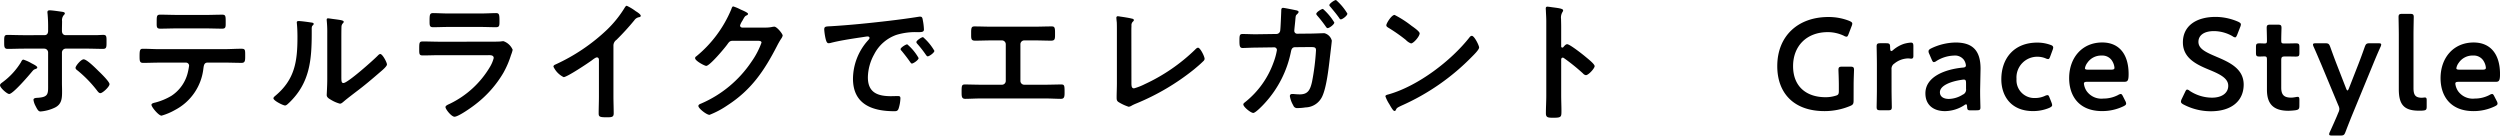 <svg xmlns="http://www.w3.org/2000/svg" width="459.12" height="24.888" viewBox="0 0 459.12 24.888"><path d="M17.232-9.552c-.48,0-1.488,1.2-1.488,1.56,0,.216.216.384.384.5A22.2,22.2,0,0,1,19.68-3.84c.144.192.36.5.624.5.408,0,1.68-1.176,1.68-1.656,0-.456-1.656-2.064-2.04-2.424C19.488-7.872,17.832-9.552,17.232-9.552ZM6.168-9.5c-.216,0-.36.288-.432.456a12.938,12.938,0,0,1-3.36,3.672c-.192.144-.5.336-.5.576,0,.48,1.3,1.608,1.68,1.608.7,0,3.576-3.36,4.152-4.056.312-.36.336-.408.672-.528.144-.048.336-.12.336-.288,0-.264-.792-.624-1.056-.768A7.335,7.335,0,0,0,6.168-9.5Zm.12-4.488c-.984,0-2.352-.048-3.048-.048-.624,0-.6.336-.6,1.344,0,.816,0,1.224.648,1.224,1.008,0,1.992-.048,3-.048h3.7a.707.707,0,0,1,.72.72v5.688c0,1.824.144,2.472-1.848,2.616-.288.024-.84,0-.84.384A3.312,3.312,0,0,0,8.4-.984c.408.816.576,1.008.936,1.008a7.563,7.563,0,0,0,2.592-.7c1.344-.648,1.344-1.8,1.344-3.1,0-.48-.024-.96-.024-1.416V-10.8a.722.722,0,0,1,.72-.72h3.72c1.032,0,2.064.048,3.1.048.672,0,.648-.36.648-1.32,0-.912.024-1.248-.6-1.248-.408,0-.912.048-1.368.048H13.92c-.336,0-.672-.216-.672-.792v-.264c0-.5.024-1.008.024-1.512a1.431,1.431,0,0,1,.288-1.08c.144-.168.216-.192.216-.36,0-.216-.36-.264-.528-.288-.48-.072-1.8-.264-2.232-.264-.24,0-.432.048-.432.336a1.168,1.168,0,0,0,.024.288,26.978,26.978,0,0,1,.1,2.784v.36c0,.432-.168.792-.672.792Zm24.864,2.568c-1.008,0-2.016-.072-3.048-.072-.528,0-.6.264-.6,1.368,0,.864.024,1.224.648,1.224,1.008,0,2.016-.048,3-.048h4.872A.564.564,0,0,1,36.6-8.4a11.119,11.119,0,0,1-.216,1.176A7.084,7.084,0,0,1,33.36-2.856a11.338,11.338,0,0,1-3,1.248c-.216.048-.672.144-.672.408,0,.408,1.32,1.992,1.848,1.992a11.111,11.111,0,0,0,2.5-1.056,9.8,9.8,0,0,0,5.184-7.56c.072-.5.1-1.128.768-1.128h3.144c1.032,0,2.064.048,3.12.048.648,0,.648-.456.648-1.272,0-1.128.024-1.32-.72-1.32-1.032,0-2.04.072-3.048.072Zm3.264-6.288c-1.056,0-2.088-.048-3.12-.048-.624,0-.648.264-.648,1.272,0,.912-.072,1.3.648,1.3,1.008,0,2.04-.048,3.072-.048H39.6c1.032,0,2.064.048,3.072.048.672,0,.648-.336.648-1.08,0-1.176.024-1.488-.624-1.488-1.056,0-2.088.048-3.12.048Zm30.144,4.56c0-.6,0-1.8.024-2.352a.94.94,0,0,1,.216-.624c.1-.12.192-.168.192-.336,0-.264-.7-.336-1.944-.5-.192-.024-.792-.12-.936-.12a.215.215,0,0,0-.24.24v.12a20.875,20.875,0,0,1,.1,2.448v8.4c0,1.152-.1,2.712-.1,2.88,0,.432.432.672.768.864a6.2,6.2,0,0,0,1.656.72c.288,0,.528-.264.744-.432.576-.5,1.608-1.272,2.256-1.776,1.512-1.128,2.952-2.352,4.392-3.6.312-.264,1.248-1.032,1.248-1.392,0-.384-.816-1.92-1.224-1.92-.192,0-.36.192-.48.312-.768.792-5.5,5.016-6.288,5.016-.36,0-.384-.36-.384-1.1Zm-7.872-3.432c-.168,0-.312.048-.312.264,0,.072.024.192.024.264.072.7.1,1.656.1,2.376,0,4.464-.456,7.824-4.1,10.848-.12.1-.312.264-.312.432,0,.432,1.776,1.32,2.136,1.32.264,0,.552-.336.744-.5,3.816-3.648,4.152-7.872,4.152-12.84v-.528c0-.216-.024-.624.12-.768.1-.1.24-.216.24-.336,0-.24-.312-.24-.6-.288C58.368-16.416,57.144-16.584,56.688-16.584Zm25.944,3.792c-1.032,0-2.064-.048-3.072-.048-.672,0-.7.168-.7,1.392,0,.936,0,1.176.672,1.176,1.032,0,2.04-.048,3.048-.048h8.928c.384,0,1.032-.048,1.032.528a6.155,6.155,0,0,1-.648,1.56,17.27,17.27,0,0,1-7.368,6.816c-.24.12-.84.336-.84.624,0,.408,1.1,1.776,1.656,1.776.744,0,3.336-1.848,4.008-2.4A20.037,20.037,0,0,0,94.32-7.08a16.7,16.7,0,0,0,1.392-3.24,6.154,6.154,0,0,0,.312-.984,2.858,2.858,0,0,0-1.7-1.584,2.645,2.645,0,0,0-.432.048c-.5.048-1.608.048-2.16.048Zm1.608-5.184c-.936,0-2.16-.072-2.832-.072-.6,0-.648.288-.648,1.416,0,.888,0,1.176.672,1.176.936,0,1.872-.048,2.808-.048h5.88c.936,0,1.872.048,2.832.048.648,0,.648-.312.648-1.128,0-1.2-.048-1.464-.648-1.464-.624,0-1.848.072-2.832.072Zm30.288,5.928a1.279,1.279,0,0,1,.552-1.08,46.771,46.771,0,0,0,3.288-3.6,1.3,1.3,0,0,1,.936-.576c.12-.048.24-.1.24-.24,0-.288-.672-.7-.936-.864a8.86,8.86,0,0,0-1.632-.984c-.168,0-.312.24-.384.36a20.342,20.342,0,0,1-3.264,4.056,34.521,34.521,0,0,1-9.432,6.36c-.168.072-.384.168-.384.408a4.04,4.04,0,0,0,1.872,1.92c.624,0,4.44-2.544,5.16-3.072.192-.144.7-.552.936-.552.456,0,.384.528.384.672v6.528c0,1.032-.048,2.064-.048,3.1,0,.624.24.7,1.56.7.888,0,1.2-.072,1.2-.72,0-1.032-.048-2.088-.048-3.144Zm23.664-3.336c-.24-.024-.408-.144-.408-.408a3.634,3.634,0,0,1,.432-.864c.408-.744.48-.864.816-.984.1-.048.216-.144.216-.264,0-.264-1.224-.72-1.44-.84a8.006,8.006,0,0,0-1.272-.528c-.216,0-.288.336-.384.576a22.186,22.186,0,0,1-6.408,8.592.376.376,0,0,0-.216.336c0,.5,1.752,1.416,2.04,1.416.648,0,3.408-3.288,3.864-3.936.312-.432.456-.672,1.008-.672H141c.336,0,.72.024.72.336A14.678,14.678,0,0,1,139.872-9.1a21.267,21.267,0,0,1-9.264,7.68c-.192.072-.48.192-.48.432,0,.456,1.512,1.632,2.04,1.632A16.253,16.253,0,0,0,135.456-1.1c4.416-2.856,6.768-6.36,9.12-10.92a14.134,14.134,0,0,1,.744-1.3,1.524,1.524,0,0,0,.288-.6c0-.312-1.056-1.632-1.536-1.632-.1,0-.192.024-.264.024a5.706,5.706,0,0,1-1.344.144Zm15.048.36A10.751,10.751,0,0,0,153.5-13.3c.072.264.192.792.528.792a1.852,1.852,0,0,0,.36-.048c1.536-.408,3.7-.744,5.3-.984.24-.024,1.344-.216,1.512-.216s.36.072.36.288c0,.12-.144.288-.408.576A10.659,10.659,0,0,0,158.52-6c0,4.68,3.5,5.976,7.584,5.976.408,0,.6-.048.768-.408a6.793,6.793,0,0,0,.36-1.968c0-.384-.192-.408-.552-.408-.264,0-.792.024-1.2.024-2.448,0-4.224-.672-4.224-3.456a8.986,8.986,0,0,1,1.152-4.224,7.293,7.293,0,0,1,4.08-3.576,11.888,11.888,0,0,1,3.984-.5c.576-.024,1.08.024,1.08-.5a10.919,10.919,0,0,0-.216-1.752c-.048-.288-.1-.6-.456-.6a1.369,1.369,0,0,0-.312.024c-1.8.288-3.624.528-5.448.744-3.48.408-6.984.768-10.488.984C153.576-15.576,153.24-15.648,153.24-15.024Zm18.144,1.392c-.288,0-1.224.624-1.224.912a.573.573,0,0,0,.168.312,20.309,20.309,0,0,1,1.56,1.992c.1.12.192.312.36.312.288,0,1.224-.672,1.224-1.008A9.753,9.753,0,0,0,171.384-13.632Zm-2.9,1.32c-.264,0-1.224.6-1.224.888,0,.12.144.264.216.336.528.648,1.056,1.32,1.536,2.016.1.12.168.288.336.288.264,0,1.224-.648,1.224-1.008A9.3,9.3,0,0,0,168.48-12.312Zm15.48-3.24c-1.032,0-2.088-.048-3.12-.048-.48,0-.624.144-.624,1.056v.576c0,.72.072.984.744.984.984,0,1.968-.048,2.976-.048h1.92a.707.707,0,0,1,.72.72v6.72a.7.7,0,0,1-.72.7h-3.744c-1.008,0-2.3-.048-3.024-.048-.6,0-.624.216-.624,1.368,0,.816,0,1.272.672,1.272.72,0,1.944-.072,2.976-.072h11.616c1.032,0,2.256.072,2.976.072.672,0,.672-.48.672-1.248,0-1.176-.024-1.392-.624-1.392-.72,0-2.04.048-3.024.048h-3.744a.7.7,0,0,1-.72-.7v-6.72a.707.707,0,0,1,.72-.72h1.92c1.008,0,1.992.048,2.976.048.672,0,.744-.264.744-1.008v-.576c0-.888-.144-1.032-.624-1.032-1.056,0-2.088.048-3.144.048Zm25.68.984c0-.384,0-.768.024-1.128a.922.922,0,0,1,.216-.744c.1-.1.216-.168.216-.312,0-.24-.288-.264-.5-.312-.36-.1-1.56-.288-1.944-.336a5.066,5.066,0,0,0-.5-.072.258.258,0,0,0-.264.288c0,.12.048.624.072.792.024.408.024.936.024,1.464V-5.16c0,.888-.048,1.776-.048,2.592,0,.408.024.624.312.84a8.429,8.429,0,0,0,1.9.888,1.438,1.438,0,0,0,.6-.24,8.947,8.947,0,0,1,.84-.384,42.972,42.972,0,0,0,10.56-6.24c.576-.48,1.152-.96,1.68-1.488a.694.694,0,0,0,.264-.432c0-.48-.816-2.064-1.2-2.064-.216,0-.432.24-.576.384a33.29,33.29,0,0,1-9.216,6.312,10.384,10.384,0,0,1-1.968.768c-.432,0-.48-.384-.48-.984Zm22.824.408c-.792,0-1.608-.048-2.4-.048-.528,0-.576.24-.576,1.248,0,.984.072,1.32.6,1.32.384,0,1.728-.072,2.4-.072l3.384-.048a.492.492,0,0,1,.5.5,11.986,11.986,0,0,1-.624,2.28A16.323,16.323,0,0,1,230.544-1.7c-.144.12-.336.24-.336.432,0,.456,1.368,1.56,1.824,1.56.432,0,1.848-1.488,2.184-1.872a19.678,19.678,0,0,0,4.728-9.336c.072-.36.168-.864.768-.864l2.4-.024c1.1,0,1.44-.048,1.44.6a43.067,43.067,0,0,1-.72,5.736c-.36,1.656-.84,2.352-2.28,2.352-.288,0-.6-.024-.912-.048a2.9,2.9,0,0,0-.456-.024c-.288,0-.432.144-.432.408a4.924,4.924,0,0,0,.624,1.68.734.734,0,0,0,.792.5,9.713,9.713,0,0,0,1.44-.12,3.483,3.483,0,0,0,3.12-2.088c.744-1.632,1.128-4.944,1.344-6.792.048-.456.384-3.144.384-3.384a1.884,1.884,0,0,0-1.368-1.368c-.36,0-1.92.072-2.64.072l-2.328.024a.517.517,0,0,1-.552-.552c0-.216.168-1.656.192-2.016.072-.744.048-.768.336-1.032.1-.1.264-.264.264-.408,0-.192-.384-.288-.552-.312-.312-.072-2.112-.432-2.3-.432-.336,0-.336.312-.336.552-.024.576-.12,3.168-.192,3.624a.7.7,0,0,1-.7.624Zm14.76-6.288c-.288,0-1.224.648-1.224.936,0,.12.12.24.192.312.552.672,1.128,1.344,1.608,2.04.072.12.168.264.312.264.288,0,1.2-.672,1.2-1.056A10.134,10.134,0,0,0,247.224-20.448Zm-2.4,1.632c-.288,0-1.224.6-1.224.912,0,.12.1.216.168.312a22.6,22.6,0,0,1,1.608,2.064c.072.1.168.24.312.24.312,0,1.224-.672,1.224-1.032A10.6,10.6,0,0,0,244.824-18.816Zm27.336,4.944a.589.589,0,0,0-.408.264c-3.408,4.344-9.408,8.88-14.712,10.44-.312.1-.744.144-.744.408a6.726,6.726,0,0,0,.72,1.44c.168.288.672,1.248.936,1.248a.241.241,0,0,0,.24-.144c.192-.408.216-.432,1.008-.816a41.691,41.691,0,0,0,13.032-9.048c.312-.312,1.272-1.248,1.272-1.656C273.5-12.1,272.64-13.872,272.16-13.872Zm-14.184-3.84c-.552,0-1.512,1.536-1.512,1.9,0,.216.192.336.384.456a29.935,29.935,0,0,1,3.192,2.232,2.566,2.566,0,0,0,.96.648c.456,0,1.584-1.3,1.584-1.848,0-.36-1.152-1.152-1.464-1.368A19.058,19.058,0,0,0,257.976-17.712Zm31.008,5.9a.261.261,0,0,1-.216.1c-.072,0-.192-.048-.192-.24v-3.6c0-.6-.024-1.056-.024-1.416a1.93,1.93,0,0,1,.264-1.272.707.707,0,0,0,.12-.312c0-.336-.984-.432-2.064-.576-.168-.024-.672-.1-.816-.1-.24,0-.312.12-.312.36,0,.1.024.312.024.432.024.6.072,1.248.072,1.872V-2.88c0,1.08-.072,2.16-.072,3.24,0,.792.408.816,1.368.816,1.464,0,1.488-.144,1.488-1.248,0-.96-.048-1.9-.048-2.856V-9.48c0-.192.072-.384.288-.384a.426.426,0,0,1,.24.1,35.6,35.6,0,0,1,3.48,2.808.871.871,0,0,0,.528.312c.48,0,1.608-1.248,1.608-1.656s-1.344-1.44-1.68-1.728c-.48-.408-2.88-2.3-3.36-2.3C289.416-12.336,289.152-12,288.984-11.808Zm53.3,6.984c0-1.056.072-2.616.072-2.784,0-.5-.144-.6-.7-.6H340.2c-.552,0-.7.1-.7.6,0,.168.072,1.728.072,2.784v1.1c0,.6-.12.744-.7.888a6.174,6.174,0,0,1-1.752.24c-3.384,0-5.952-1.848-5.952-5.712,0-3.648,2.448-6.24,6.384-6.24a6.932,6.932,0,0,1,2.952.672,1.035,1.035,0,0,0,.48.168c.168,0,.24-.144.384-.5l.552-1.44a1.426,1.426,0,0,0,.12-.456c0-.216-.168-.336-.528-.5a10.272,10.272,0,0,0-3.864-.72c-5.544,0-9.384,3.456-9.384,9.024,0,4.752,2.832,8.256,8.688,8.256a12.123,12.123,0,0,0,4.68-.936c.528-.216.648-.384.648-.984Zm6.96-2.88a1.13,1.13,0,0,1,.528-1.08,4.139,4.139,0,0,1,2.5-.936c.24,0,.456.048.576.048.264,0,.408-.12.408-.48v-1.824c0-.48-.1-.648-.456-.648a5.941,5.941,0,0,0-1.32.24,5.959,5.959,0,0,0-1.92,1.1.747.747,0,0,1-.36.216c-.144,0-.216-.192-.216-.72,0-.624-.144-.72-.768-.72h-1.008c-.552,0-.7.1-.7.6,0,.168.048,2.16.048,3.24v4.632c0,1.08-.048,3.072-.048,3.24,0,.5.144.6.7.6H348.6c.552,0,.7-.1.7-.6,0-.168-.048-2.16-.048-3.24ZM364.9-.192c.528,0,.672-.1.672-.5s-.072-2.136-.048-3.5l.072-3.648c0-3.384-1.512-4.8-4.584-4.8a10.659,10.659,0,0,0-4.488,1.08c-.336.168-.48.312-.48.528a.987.987,0,0,0,.12.456l.456,1.056c.144.336.24.48.408.48a.98.98,0,0,0,.48-.216,6.389,6.389,0,0,1,3.168-.984,2.046,2.046,0,0,1,1.848.768,2.112,2.112,0,0,1,.384,1.056c-.024.264-.192.36-.6.384-3.216.312-6.84,1.656-6.84,4.728,0,2.184,1.536,3.264,3.6,3.264a6.625,6.625,0,0,0,3.528-1.08.688.688,0,0,1,.336-.168c.144,0,.168.144.192.408.024.648.144.7.7.7Zm-1.968-4.992v1.056a.984.984,0,0,1-.6,1.056,5.021,5.021,0,0,1-2.544.792c-1.008,0-1.656-.432-1.656-1.224,0-1.2,1.9-1.992,4.1-2.3a1.268,1.268,0,0,1,.288-.024C362.856-5.832,362.928-5.664,362.928-5.184Zm15.7,3.576-.336-.84c-.144-.384-.216-.528-.408-.528a1.272,1.272,0,0,0-.48.144,4.279,4.279,0,0,1-1.776.384,3.275,3.275,0,0,1-3.432-3.5,3.808,3.808,0,0,1,3.888-4.08,3.947,3.947,0,0,1,1.44.288A1.272,1.272,0,0,0,378-9.6c.192,0,.264-.144.408-.528l.432-1.176a1.284,1.284,0,0,0,.1-.432c-.024-.24-.168-.36-.528-.48a6.993,6.993,0,0,0-2.4-.408c-4.272,0-6.6,2.9-6.6,6.744,0,2.976,1.7,5.832,5.832,5.832a7.676,7.676,0,0,0,3-.6c.336-.168.5-.288.5-.5A1.426,1.426,0,0,0,378.624-1.608Zm13.152-1.08c-.168-.336-.264-.5-.456-.5a1.278,1.278,0,0,0-.48.192,5.776,5.776,0,0,1-2.688.648A3.324,3.324,0,0,1,385.08-3.72a3.116,3.116,0,0,1-.5-1.344c0-.288.168-.36.6-.36h6.792c.624,0,.816-.192.816-1.416,0-3.7-1.776-5.808-4.848-5.808-3.72,0-6.072,2.832-6.072,6.552,0,3.24,1.776,6.048,6.048,6.048a8.964,8.964,0,0,0,3.936-.888c.336-.168.48-.288.48-.5a1.079,1.079,0,0,0-.144-.456Zm-2.208-4.968H385.32c-.384,0-.552-.072-.552-.264A2.287,2.287,0,0,1,385.2-8.9a3.053,3.053,0,0,1,2.64-1.344A2.1,2.1,0,0,1,389.856-9.1a2.732,2.732,0,0,1,.336,1.128C390.168-7.728,390-7.656,389.568-7.656Zm19.272-2.4c-1.992-.84-3.24-1.464-3.24-2.712,0-1.128.936-1.968,2.856-1.968a6.988,6.988,0,0,1,3.408.936.98.98,0,0,0,.48.216c.144,0,.24-.168.384-.5l.552-1.416a1.426,1.426,0,0,0,.12-.456c0-.216-.168-.336-.5-.5a10.486,10.486,0,0,0-4.128-.888c-3.648,0-6.024,1.7-6.024,4.68,0,2.88,2.472,4.056,4.8,5.016,1.992.816,3.528,1.56,3.528,2.952,0,1.344-1.176,2.184-2.976,2.184a7.506,7.506,0,0,1-4.1-1.248.927.927,0,0,0-.456-.24c-.168,0-.264.168-.408.48l-.6,1.248a1.272,1.272,0,0,0-.144.48c0,.216.144.36.456.528a10.793,10.793,0,0,0,5.04,1.248c3.7,0,6.024-1.824,6.024-4.92C413.9-7.824,411.36-9,408.84-10.056ZM424.152-2.04c0-.456-.048-.624-.336-.624-.168,0-.72.144-1.176.144-1.248,0-1.824-.456-1.824-1.824V-9.36c0-.6.12-.72.72-.72h.48c.432,0,1.2.024,1.416.024.624,0,.72-.1.72-.7v-1.032c0-.6-.1-.7-.72-.7-.24,0-.984.024-1.416.024h-.648c-.48,0-.552-.072-.552-.576,0-.84.048-2.112.048-2.28,0-.5-.144-.6-.7-.6h-1.32c-.552,0-.7.1-.7.6,0,.168.048,1.536.048,2.28,0,.5-.048.576-.456.576-.264,0-.648-.024-.84-.024-.624,0-.72.1-.72.72v.984c0,.624.1.72.72.72.12,0,.528-.024.816-.024.408,0,.48.12.48.6v5.52c0,2.424,1.008,3.864,3.936,3.864a11.776,11.776,0,0,0,1.32-.1c.576-.1.7-.24.7-.84Zm13.536-6.624c.384-.936.792-1.92,1.368-3.192a1.216,1.216,0,0,0,.12-.408c0-.192-.168-.24-.552-.24h-1.512c-.624,0-.744.1-.96.672-.432,1.224-.792,2.208-1.176,3.192l-1.728,4.416c-.1.264-.192.384-.264.384-.1,0-.168-.144-.264-.384l-1.728-4.44c-.384-.984-.744-1.968-1.176-3.168-.216-.576-.336-.672-.96-.672H427.2c-.384,0-.552.048-.552.24a1.215,1.215,0,0,0,.12.408c.552,1.224.936,2.16,1.392,3.216L431.3-1.1a1.7,1.7,0,0,1,.192.672A1.7,1.7,0,0,1,431.3.24l-.288.7c-.312.72-.72,1.656-1.272,2.856a.9.9,0,0,0-.12.408c0,.192.144.24.528.24h1.512c.624,0,.744-.1.96-.672.432-1.128.792-2.04,1.152-2.928Zm9.84,7.8V-2.088c0-.336-.1-.456-.336-.456-.12,0-.408.048-.6.048-1.224-.024-1.488-.6-1.488-1.824v-9.744c0-1.08.048-3.072.048-3.24,0-.5-.144-.6-.7-.6h-1.392c-.552,0-.7.1-.7.6,0,.168.048,2.256.048,3.24V-4.08c0,2.832.936,3.96,3.72,3.96.24,0,.48,0,.72-.024C447.408-.192,447.528-.312,447.528-.864Zm12.456-1.824c-.168-.336-.264-.5-.456-.5a1.278,1.278,0,0,0-.48.192,5.776,5.776,0,0,1-2.688.648,3.324,3.324,0,0,1-3.072-1.368,3.116,3.116,0,0,1-.5-1.344c0-.288.168-.36.6-.36h6.792c.624,0,.816-.192.816-1.416,0-3.7-1.776-5.808-4.848-5.808-3.72,0-6.072,2.832-6.072,6.552,0,3.24,1.776,6.048,6.048,6.048a8.964,8.964,0,0,0,3.936-.888c.336-.168.48-.288.48-.5a1.079,1.079,0,0,0-.144-.456Zm-2.208-4.968h-4.248c-.384,0-.552-.072-.552-.264a2.287,2.287,0,0,1,.432-.984,3.053,3.053,0,0,1,2.64-1.344A2.1,2.1,0,0,1,458.064-9.1a2.732,2.732,0,0,1,.336,1.128C458.376-7.728,458.208-7.656,457.776-7.656Z" transform="translate(-1.872 20.448)"/></svg>